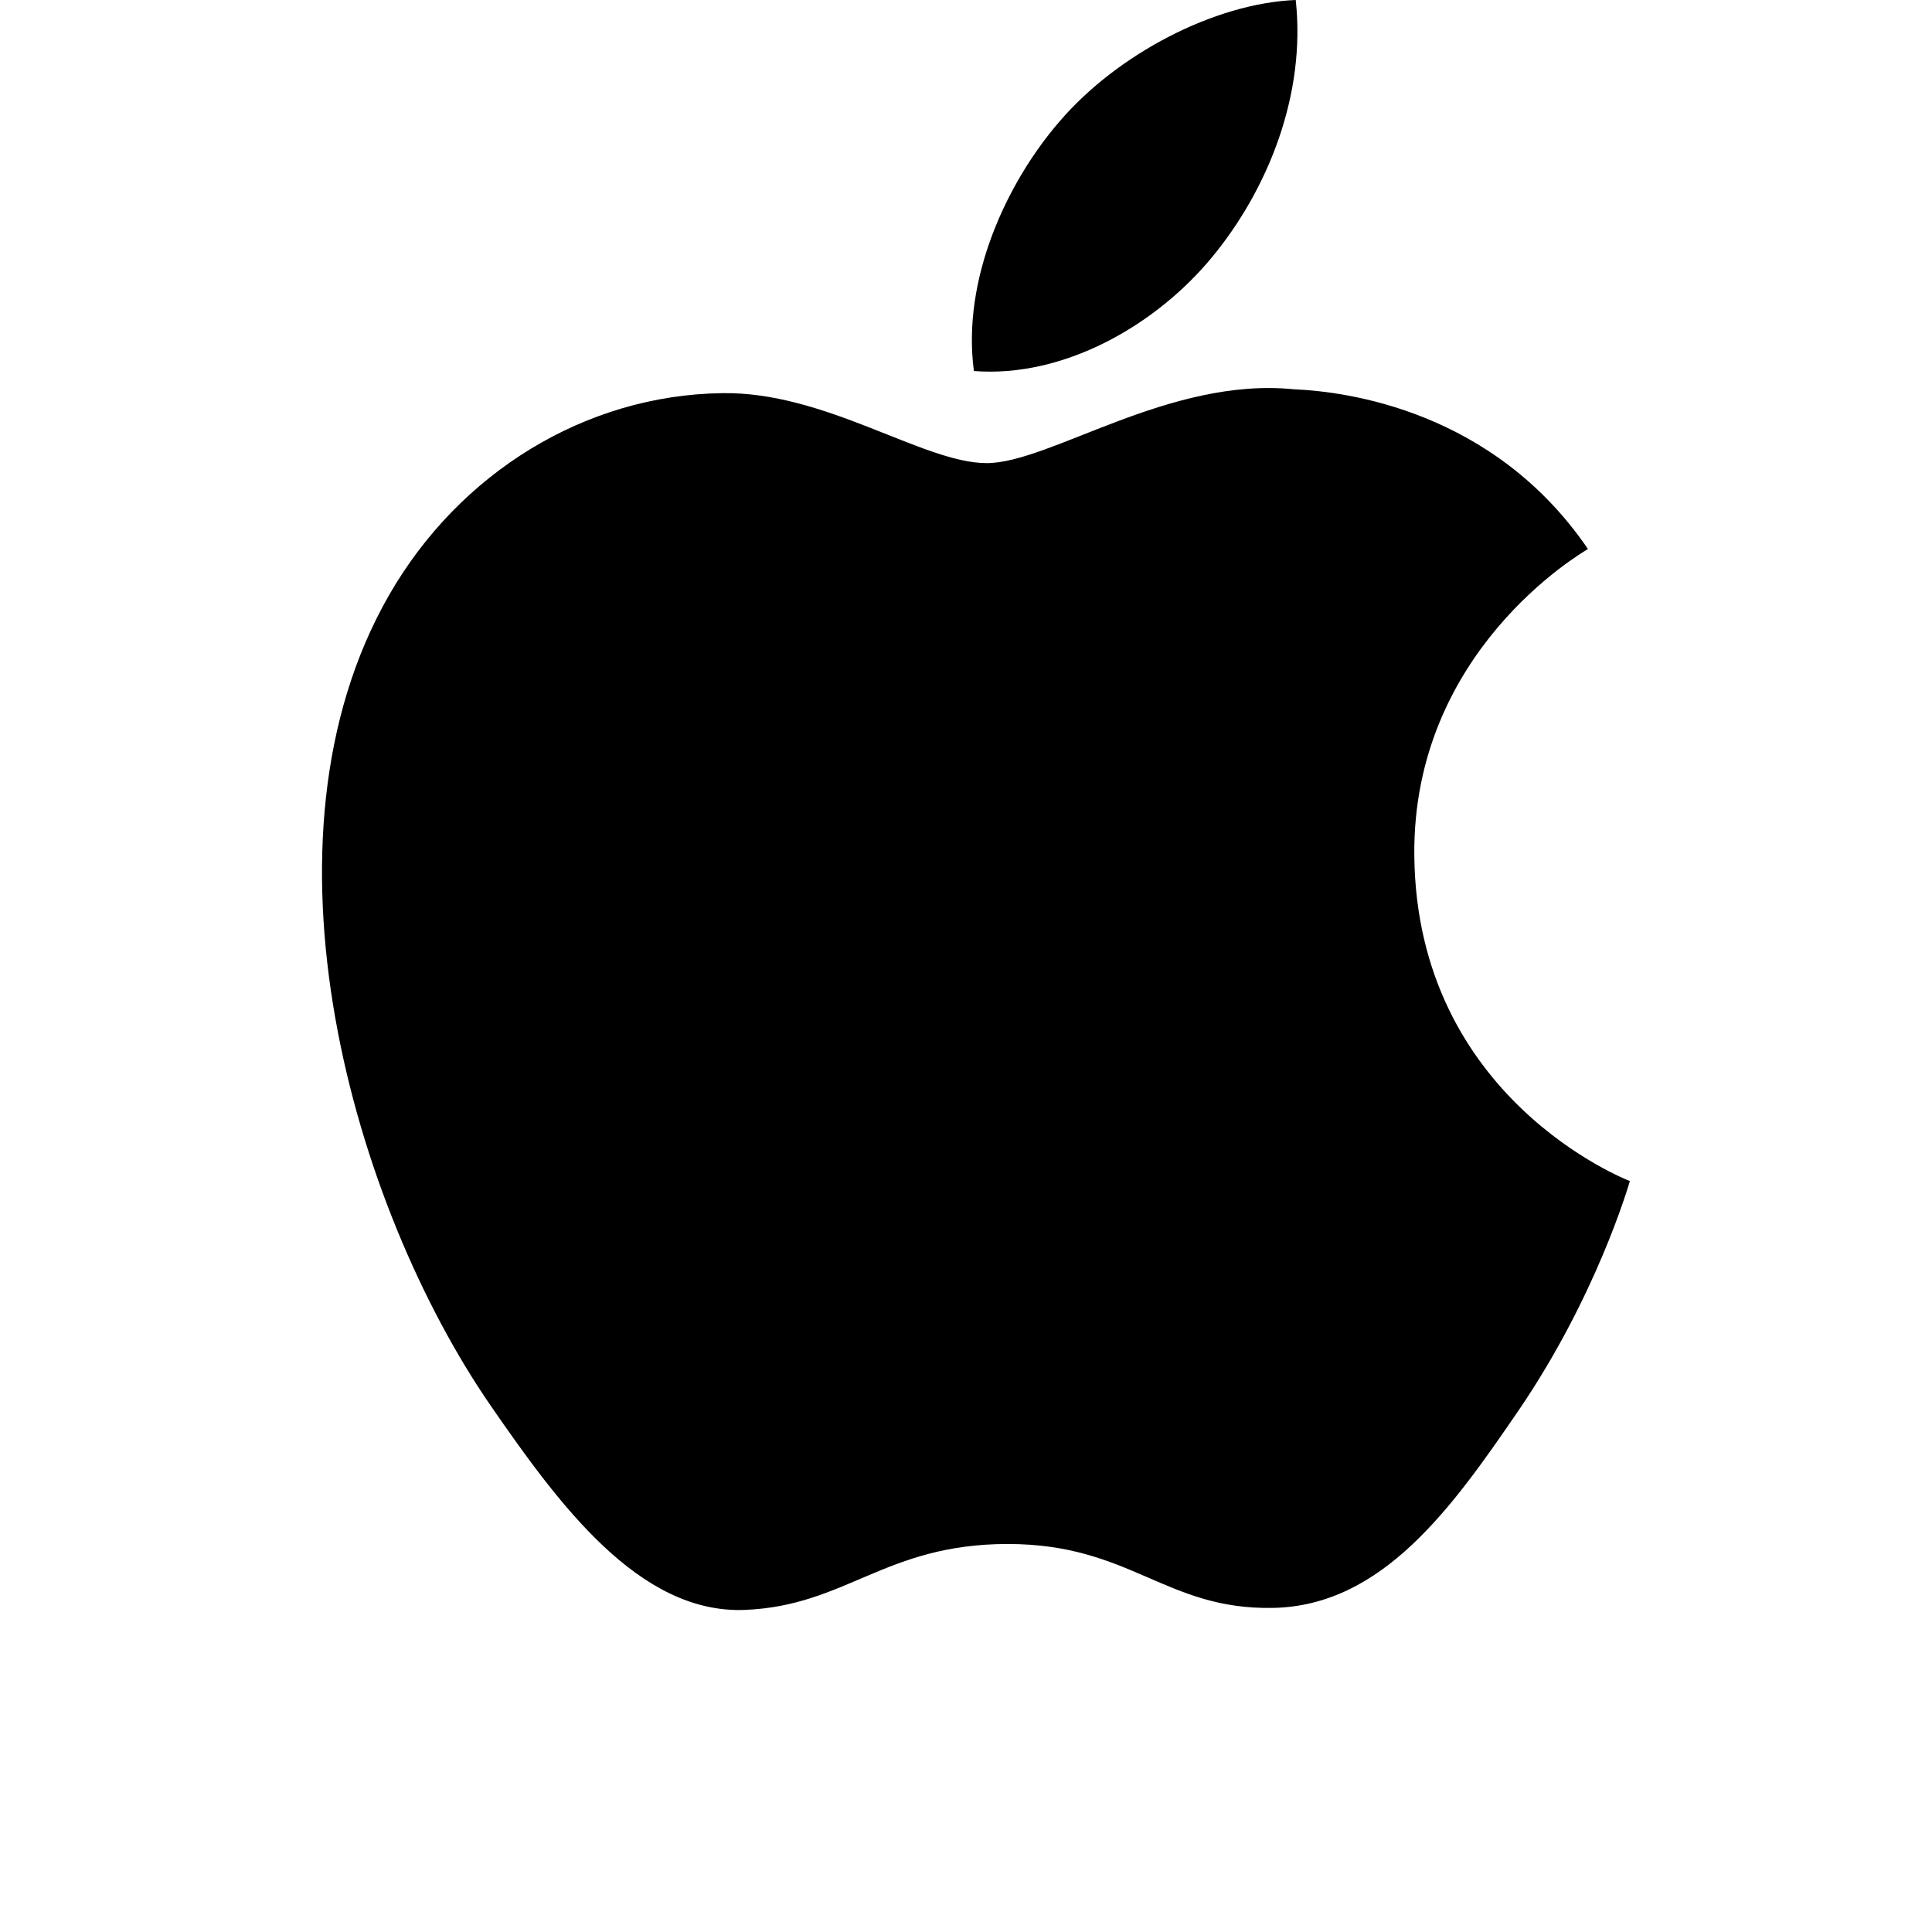 <svg width="24" height="24" viewBox="0 2 24 24" fill="none" xmlns="http://www.w3.org/2000/svg"><path fill="transparent" d="M0 0h24v24H0z"/><path d="M17.569 12.625c.028 3.027 2.649 4.034 2.678 4.047-.022.071-.419 1.435-1.38 2.845-.832 1.218-1.696 2.432-3.055 2.457-1.336.025-1.766-.794-3.293-.794-1.527 0-2.005.769-3.27.819-1.312.05-2.311-1.318-3.15-2.532-1.713-2.483-3.023-7.016-1.265-10.076.874-1.52 2.435-2.482 4.13-2.507 1.288-.025 2.504.869 3.292.869.788 0 2.266-1.075 3.82-.917.65.027 2.477.263 3.65 1.984-.095.059-2.18 1.275-2.157 3.805Zm-2.511-7.432c.697-.845 1.166-2.022 1.038-3.193-1.005.04-2.219.67-2.94 1.516-.645.748-1.21 1.946-1.058 3.093 1.12.087 2.263-.57 2.96-1.416Z" fill="#000"/></svg>